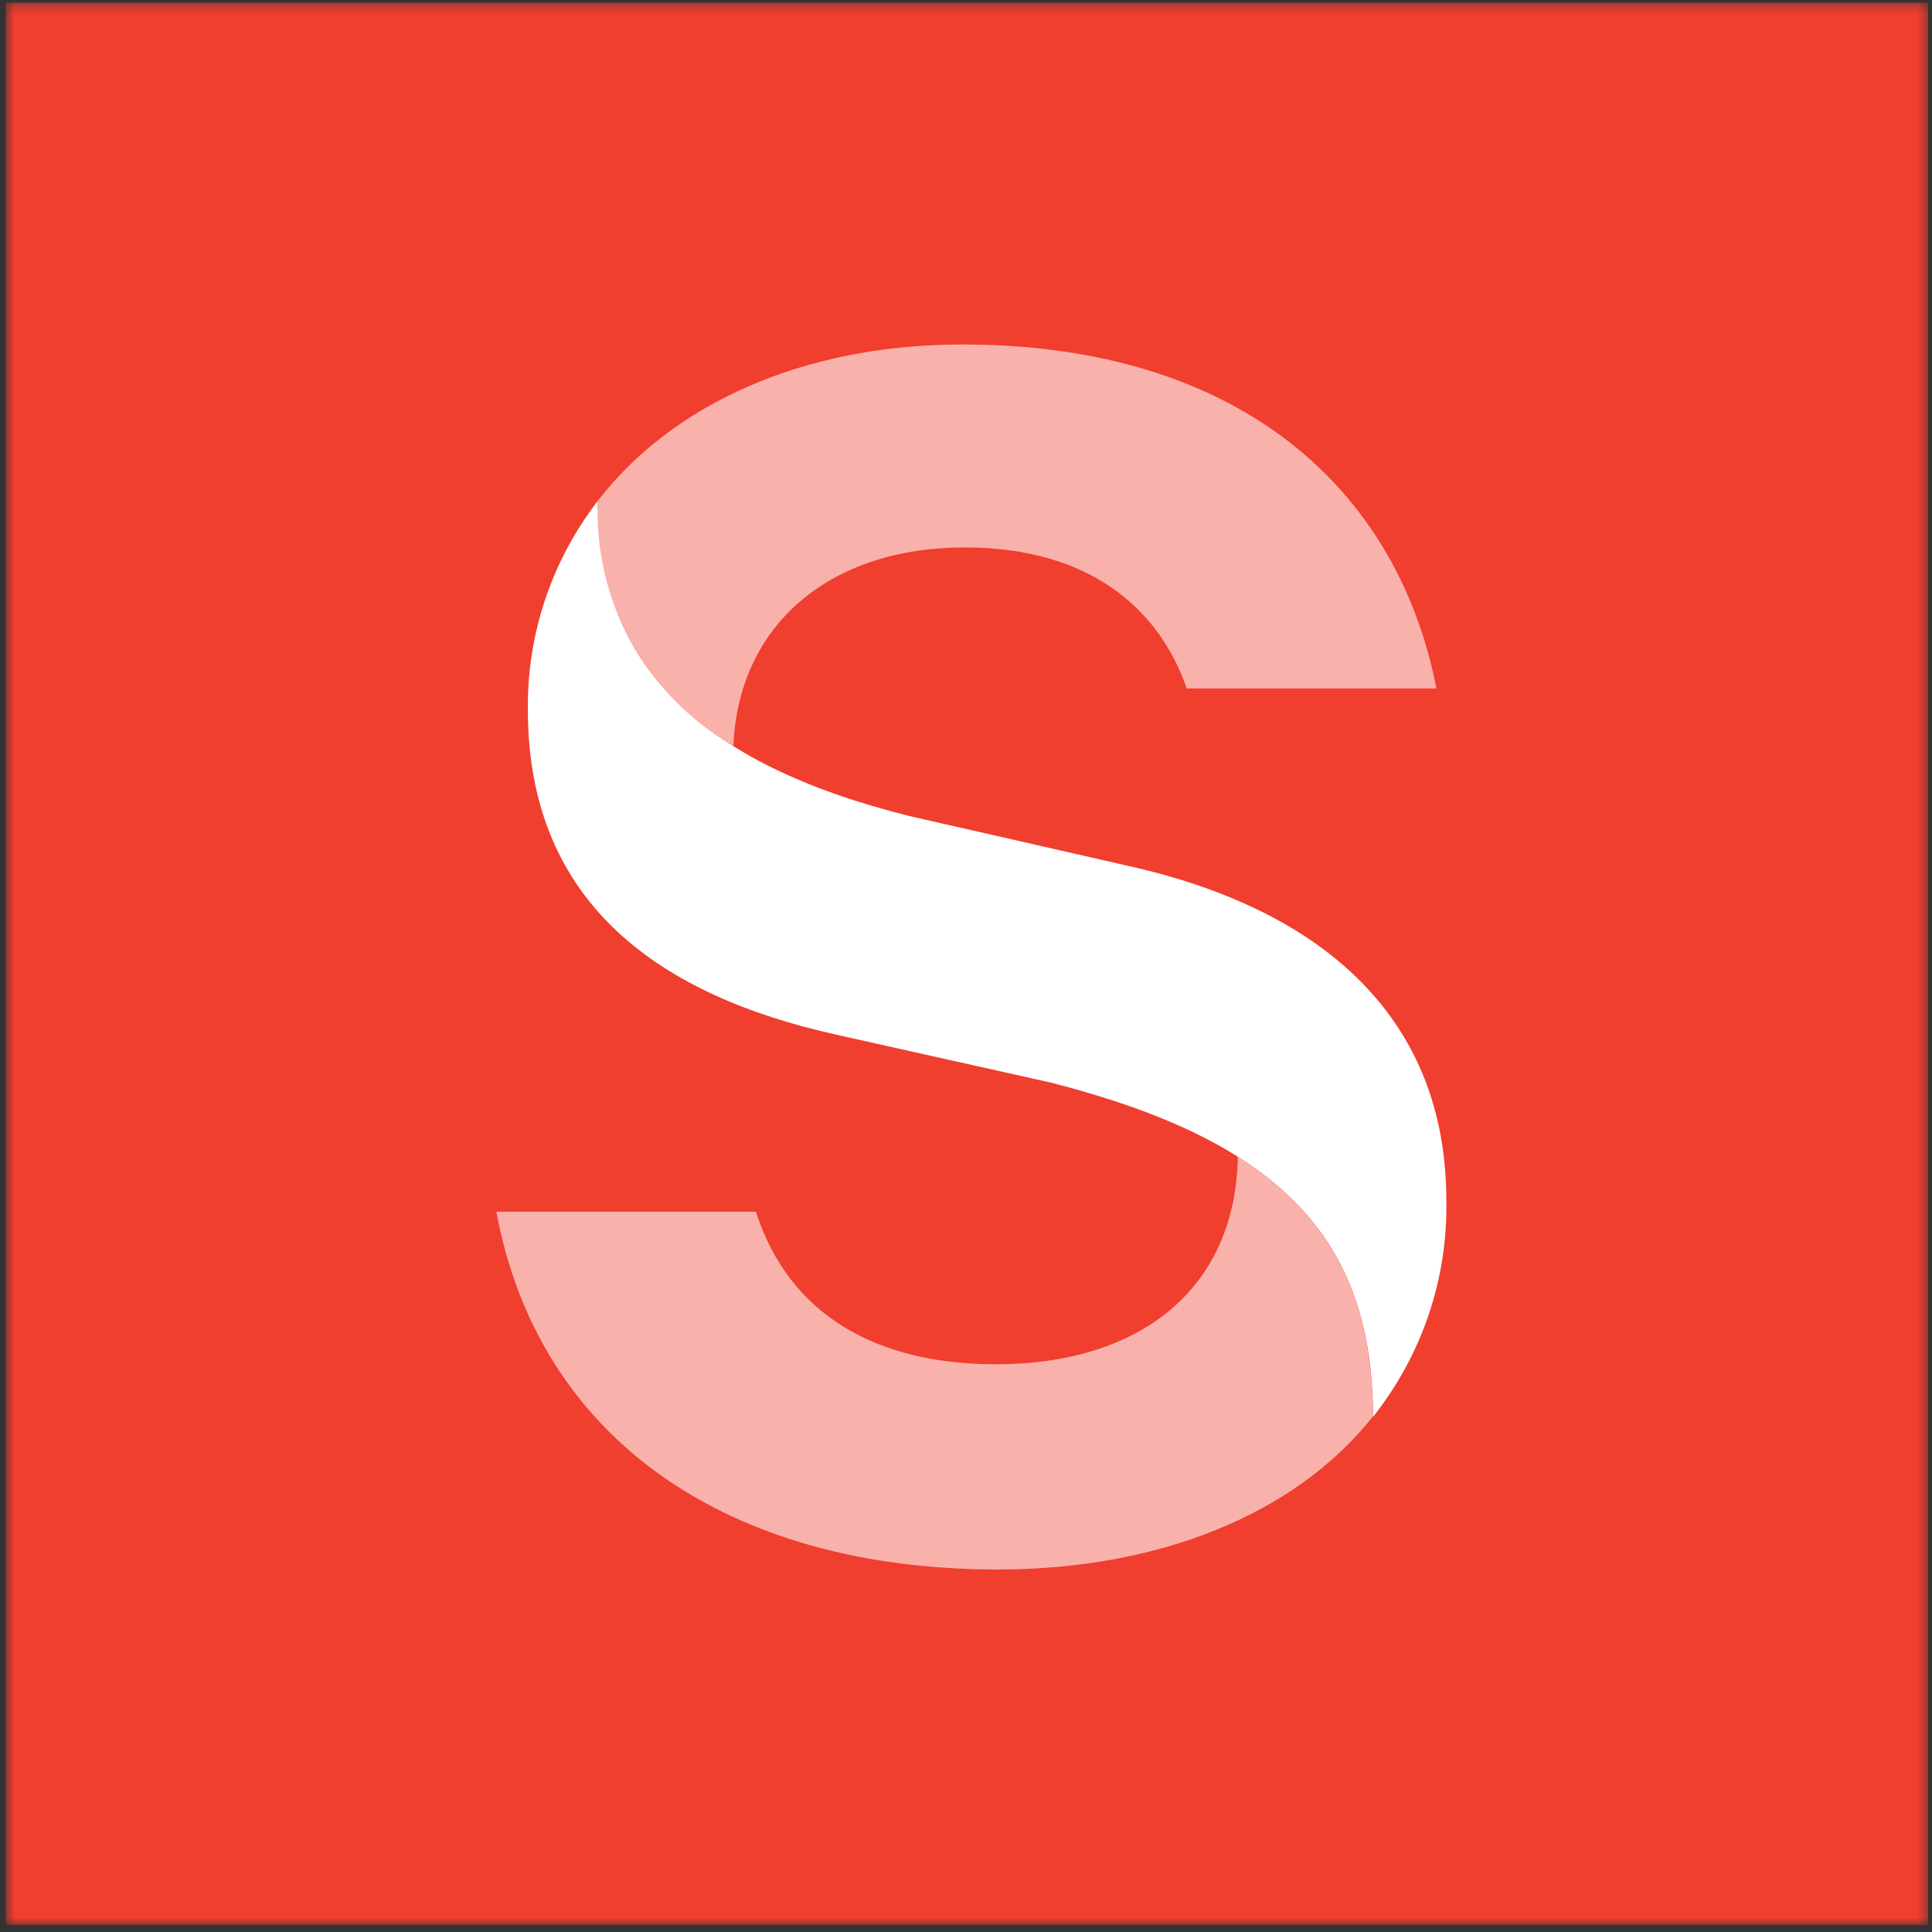 <svg width="201" height="201" viewBox="0 0 201 201" fill="none" xmlns="http://www.w3.org/2000/svg">
<rect x="0" y="0" width="201" height="201" fill="#333333" stroke="none"/>
<mask id="mask0_1854_18934" style="mask-type:luminance" maskUnits="userSpaceOnUse" x="0" y="0" width="201" height="201">
<path d="M200.6 0.283H0.6V200.283H200.6V0.283Z" fill="white"/>
</mask>
<g mask="url(#mask0_1854_18934)">
<path d="M200.6 0.283H0.6V200.283H200.6V0.283Z" fill="#F03E2F"/>
<path d="M62.198 52.1C62.198 69.285 73 79.51 94.626 84.902L117.542 90.122C138.009 94.74 150.472 106.211 150.472 124.9C150.632 133.042 147.937 140.99 142.841 147.413C142.841 128.767 133.023 118.692 109.342 112.634L86.841 107.608C68.824 103.569 54.917 94.139 54.917 73.839C54.822 66 57.383 58.352 62.198 52.1Z" fill="white"/>
<path d="M128.759 120.325C138.533 126.469 142.819 135.061 142.819 147.392C134.729 157.573 120.516 163.287 103.81 163.287C75.69 163.287 56.01 149.69 51.637 126.06H78.642C82.118 136.909 91.324 141.935 103.613 141.935C118.613 141.935 128.584 134.073 128.781 120.282" fill="#F9B1AB"/>
<path d="M76.236 77.577C71.772 74.971 68.111 71.226 65.639 66.741C63.167 62.255 61.978 57.196 62.198 52.099C70.004 42.003 83.583 35.838 100.136 35.838C128.781 35.838 145.355 50.703 149.444 71.626H123.467C120.602 63.377 113.43 56.954 100.354 56.954C86.382 56.954 76.848 64.945 76.301 77.577" fill="#F9B1AB"/>
</g>
</svg>
